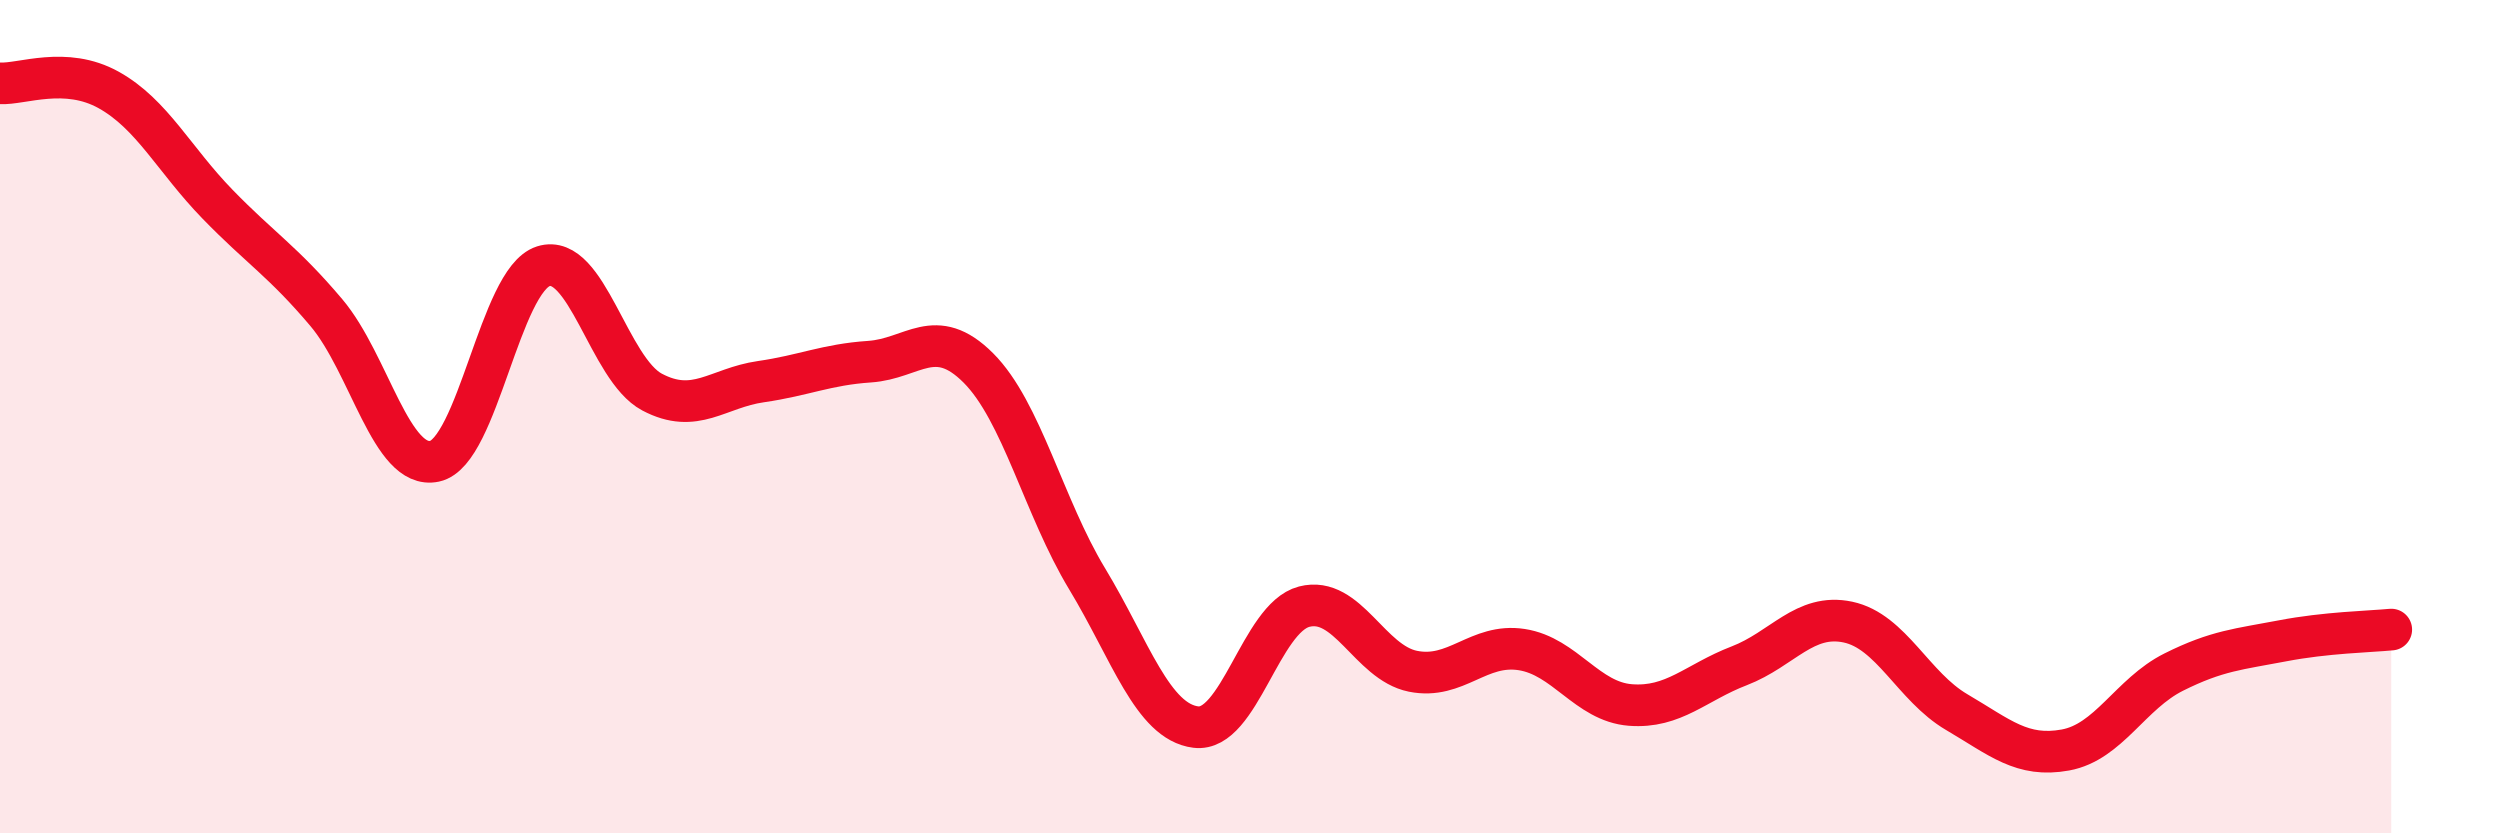 
    <svg width="60" height="20" viewBox="0 0 60 20" xmlns="http://www.w3.org/2000/svg">
      <path
        d="M 0,2 C 0.52,2.03 1.57,1.58 2.61,2.16 C 3.65,2.74 4.18,3.83 5.22,4.9 C 6.26,5.97 6.79,6.27 7.83,7.5 C 8.87,8.73 9.39,11.29 10.43,11.07 C 11.47,10.85 12,6.72 13.04,6.39 C 14.08,6.06 14.61,8.86 15.65,9.41 C 16.69,9.96 17.22,9.31 18.26,9.16 C 19.3,9.01 19.83,8.75 20.87,8.68 C 21.91,8.61 22.44,7.79 23.48,8.83 C 24.52,9.87 25.05,12.17 26.09,13.89 C 27.13,15.61 27.66,17.32 28.7,17.45 C 29.74,17.58 30.26,14.83 31.3,14.56 C 32.34,14.29 32.87,15.9 33.91,16.11 C 34.95,16.32 35.48,15.43 36.52,15.59 C 37.56,15.75 38.09,16.84 39.13,16.92 C 40.17,17 40.7,16.38 41.74,15.98 C 42.78,15.58 43.31,14.71 44.35,14.93 C 45.39,15.15 45.92,16.48 46.96,17.09 C 48,17.7 48.53,18.19 49.57,18 C 50.61,17.81 51.13,16.65 52.17,16.13 C 53.21,15.61 53.74,15.58 54.78,15.38 C 55.82,15.18 56.87,15.16 57.39,15.11L57.39 20L0 20Z"
        fill="#EB0A25"
        opacity="0.1"
        stroke-linecap="round"
        stroke-linejoin="round"
      />
      <path
        d="M 0,2 C 0.52,2.03 1.57,1.58 2.61,2.16 C 3.65,2.74 4.18,3.83 5.22,4.9 C 6.26,5.97 6.79,6.27 7.83,7.5 C 8.87,8.73 9.39,11.29 10.43,11.07 C 11.47,10.85 12,6.72 13.04,6.39 C 14.08,6.06 14.61,8.86 15.65,9.41 C 16.69,9.96 17.22,9.31 18.26,9.16 C 19.3,9.01 19.83,8.75 20.87,8.68 C 21.91,8.61 22.44,7.79 23.48,8.83 C 24.52,9.87 25.05,12.17 26.09,13.89 C 27.13,15.61 27.66,17.32 28.7,17.45 C 29.74,17.58 30.26,14.83 31.3,14.56 C 32.34,14.29 32.87,15.9 33.91,16.11 C 34.95,16.32 35.48,15.43 36.52,15.59 C 37.56,15.75 38.09,16.84 39.13,16.92 C 40.17,17 40.7,16.38 41.74,15.98 C 42.78,15.58 43.31,14.71 44.35,14.93 C 45.39,15.15 45.92,16.48 46.96,17.09 C 48,17.7 48.53,18.19 49.57,18 C 50.61,17.81 51.13,16.65 52.17,16.13 C 53.21,15.61 53.74,15.58 54.78,15.38 C 55.82,15.18 56.87,15.16 57.39,15.11"
        stroke="#EB0A25"
        stroke-width="1"
        fill="none"
        stroke-linecap="round"
        stroke-linejoin="round"
      />
    </svg>
  